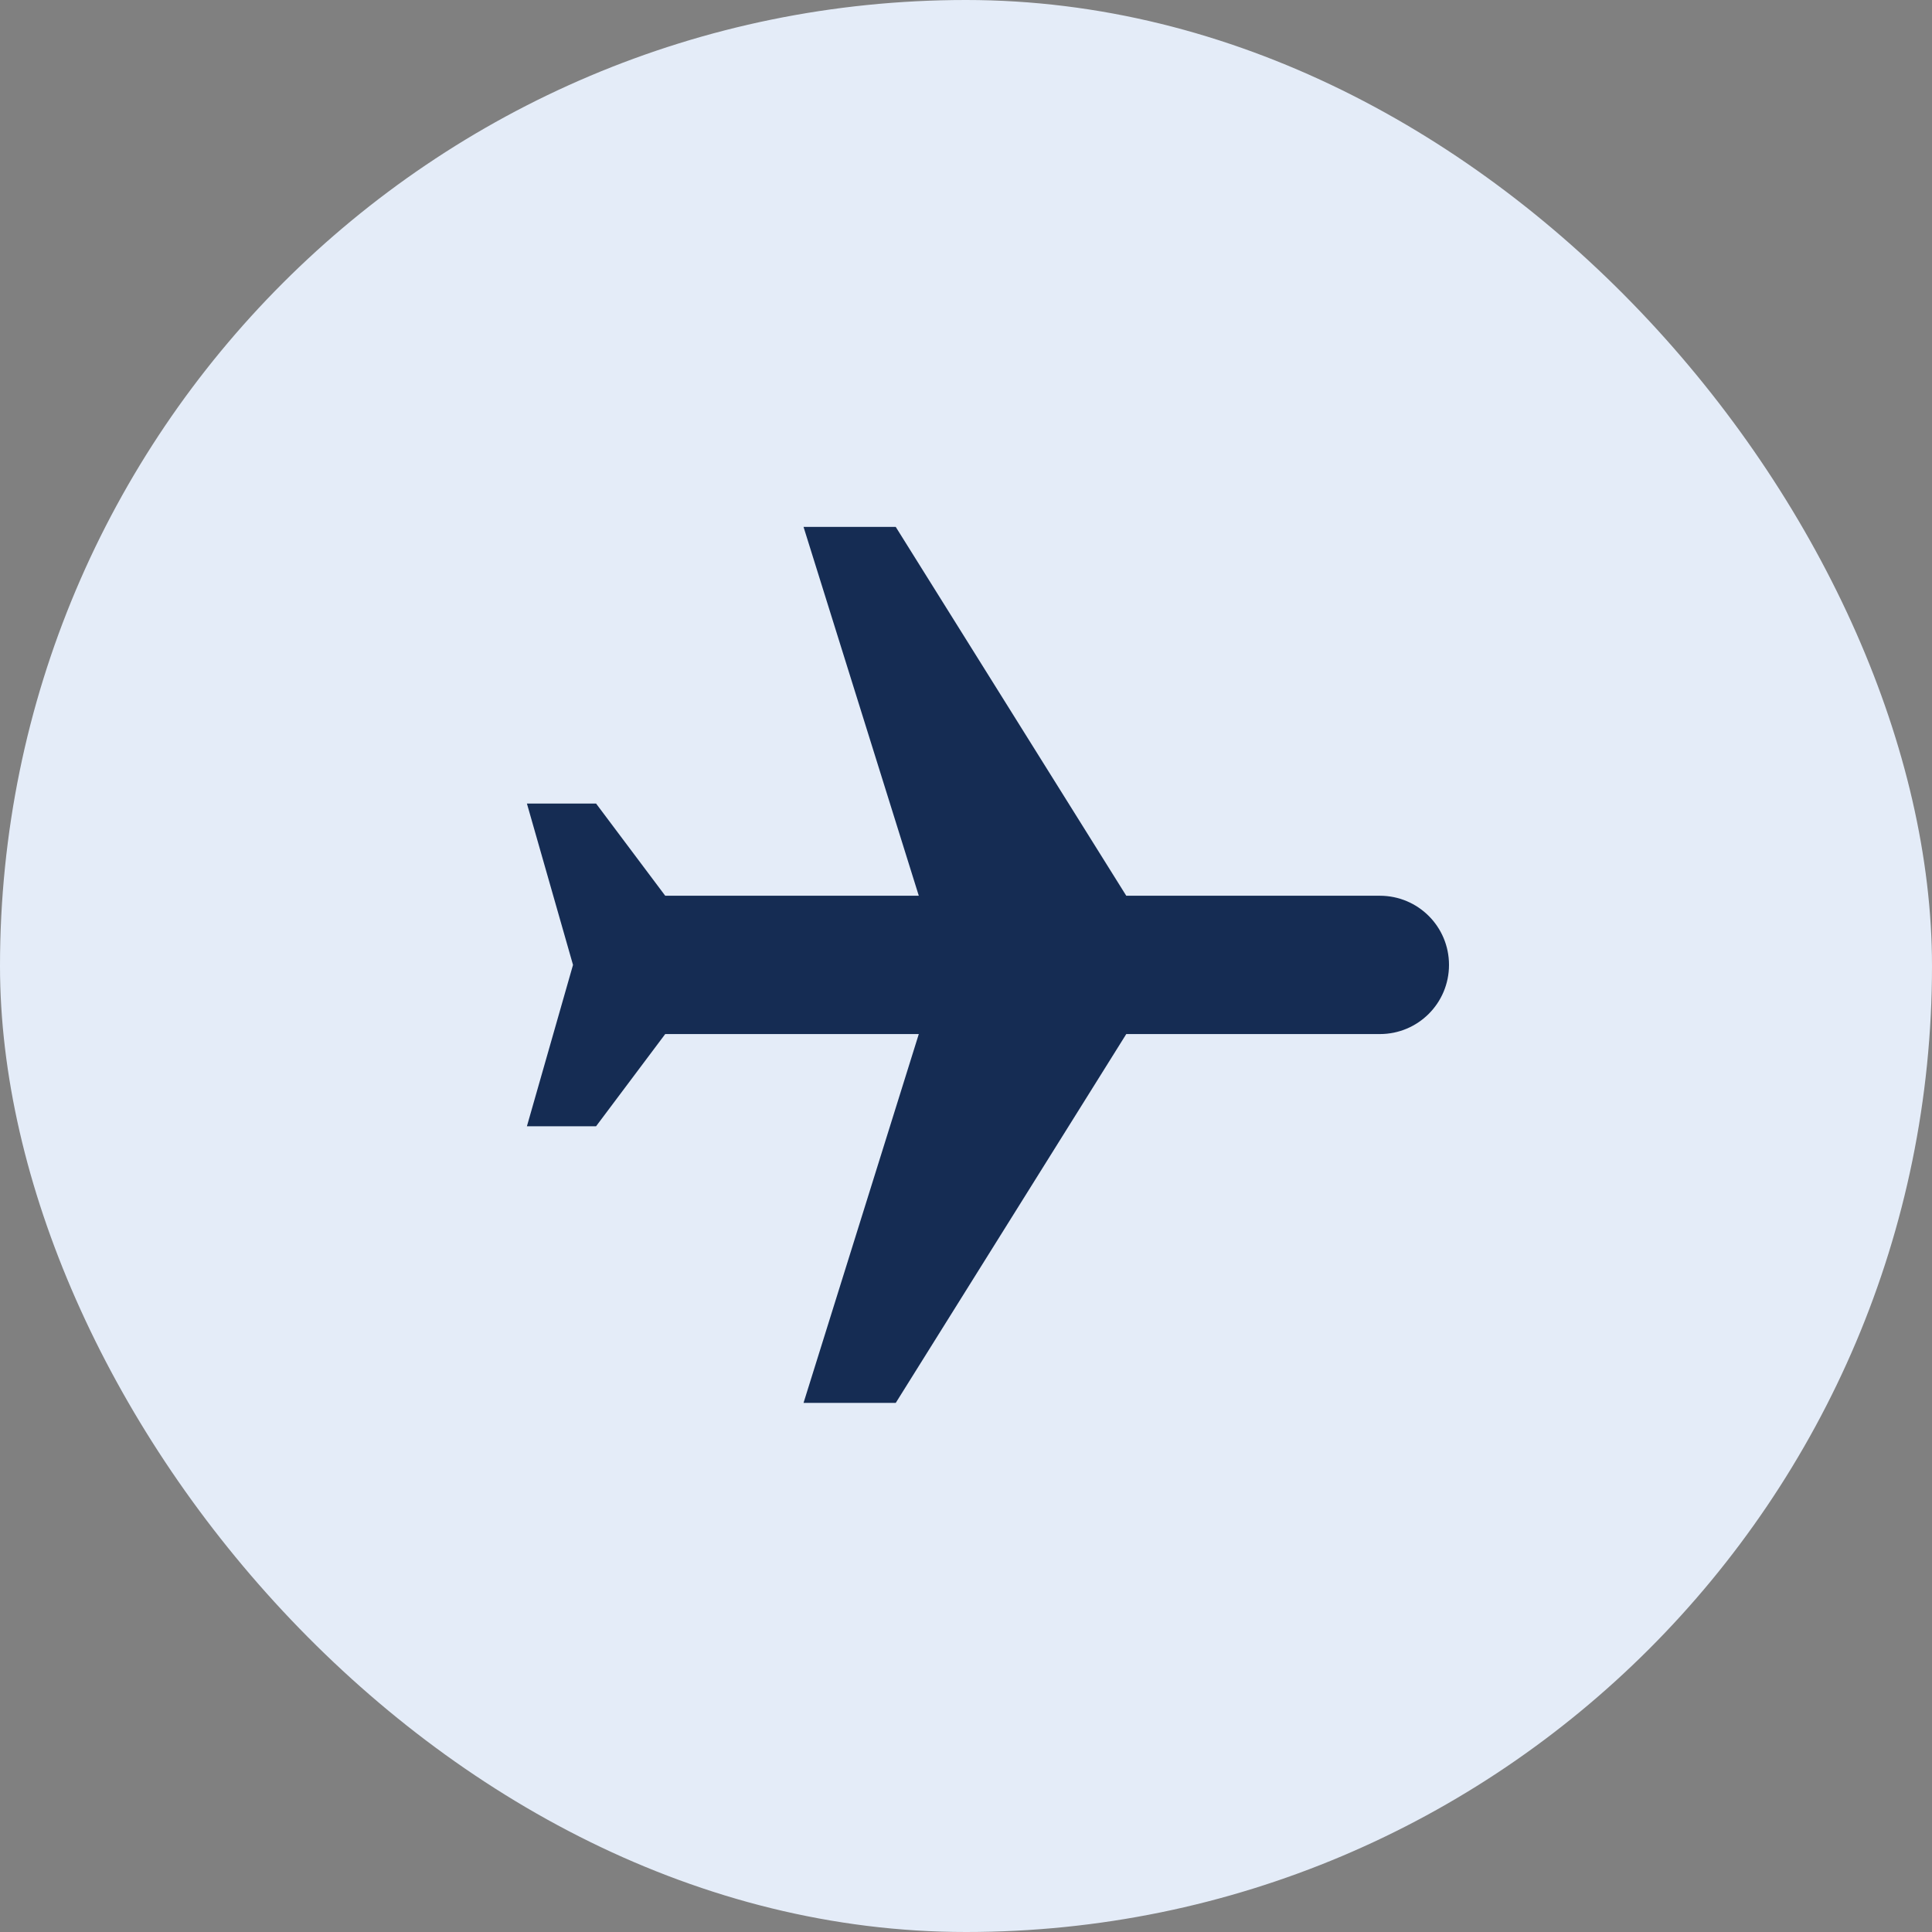 <svg width="44" height="44" viewBox="0 0 44 44" fill="none" xmlns="http://www.w3.org/2000/svg">
<rect x="0" y="0" width="44" height="44" fill="#808080" stroke="none"/>
<rect width="44" height="44" rx="22" fill="#E4ECF8"/>
<path d="M18.3 31.95H20.4L25.65 23.55H31.425C32.297 23.55 33 22.846 33 21.975C33 21.104 32.297 20.4 31.425 20.4H25.65L20.4 12L18.3 12L20.925 20.4H15.15L13.575 18.3H12L13.05 21.975L12 25.65H13.575L15.15 23.55H20.925L18.3 31.95Z" fill="#152C53"/>
</svg>
